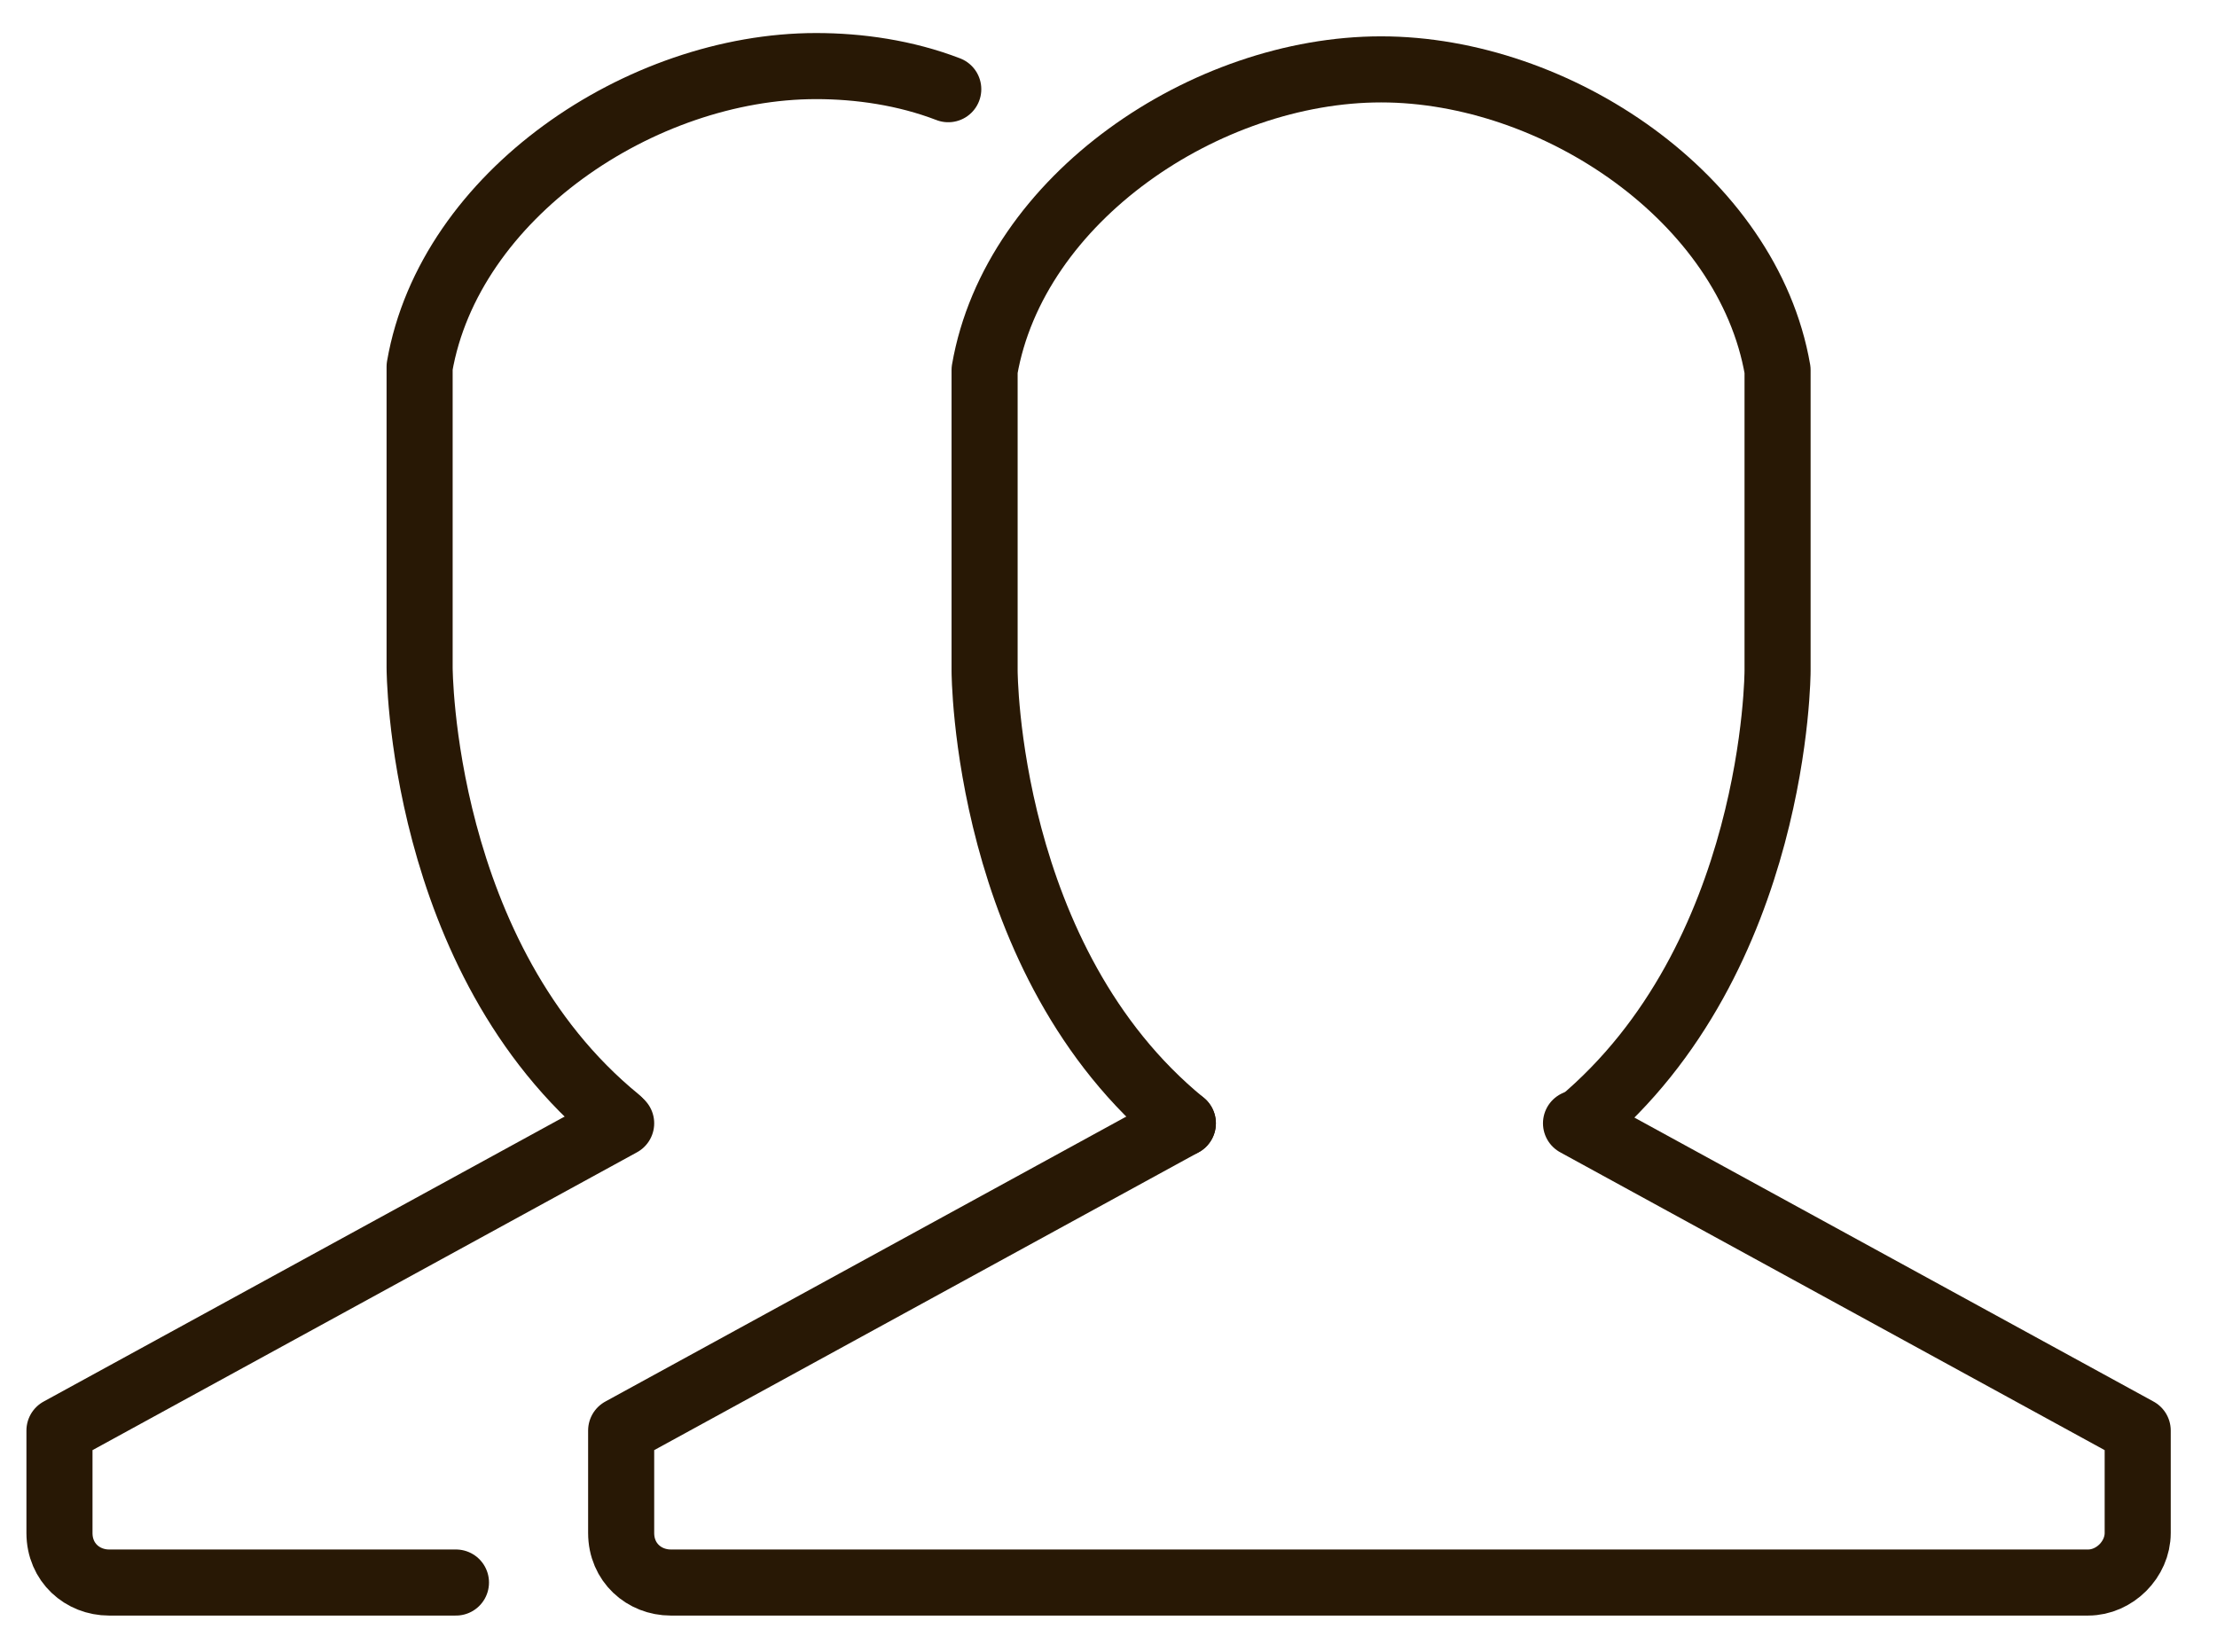 <?xml version="1.0" encoding="UTF-8"?>
<svg xmlns="http://www.w3.org/2000/svg" version="1.1" viewBox="0 0 67.1 50">
  <defs>
    <style>
      .cls-1 {
        fill: none;
        stroke: #281805;
        stroke-linecap: round;
        stroke-linejoin: round;
        stroke-width: 2px;
      }
    </style>
  </defs>
  <!-- Generator: Adobe Illustrator 28.7.1, SVG Export Plug-In . SVG Version: 1.2.0 Build 142)  -->
  <g>
    <g id="Layer_1">
      <g>
        <path class="cls-1" d="M35.8,34l-17,9.3v3.1c0,.9.7,1.5,1.5,1.5h42.9c.8,0,1.5-.7,1.5-1.5v-3.1h0l-17-9.3"/>
        <path class="cls-1" d="M47.8,34c6-5,6-13.7,6-13.7v-9.1c-.9-5.2-6.7-9.1-12-9.1h0c-5.3,0-11.1,3.9-12,9.1v9.1s0,8.8,6,13.7"/>
      </g>
      <g>
        <path class="cls-1" d="M18.8,34L1.8,43.3v3.1c0,.9.7,1.5,1.5,1.5h10.5"/>
        <path class="cls-1" d="M28.7,2.7c-1.3-.5-2.7-.7-4-.7h0c-5.3,0-11.1,3.9-12,9.1v9.1s0,8.8,6,13.7"/>
      </g>
    </g>
  </g>
</svg>